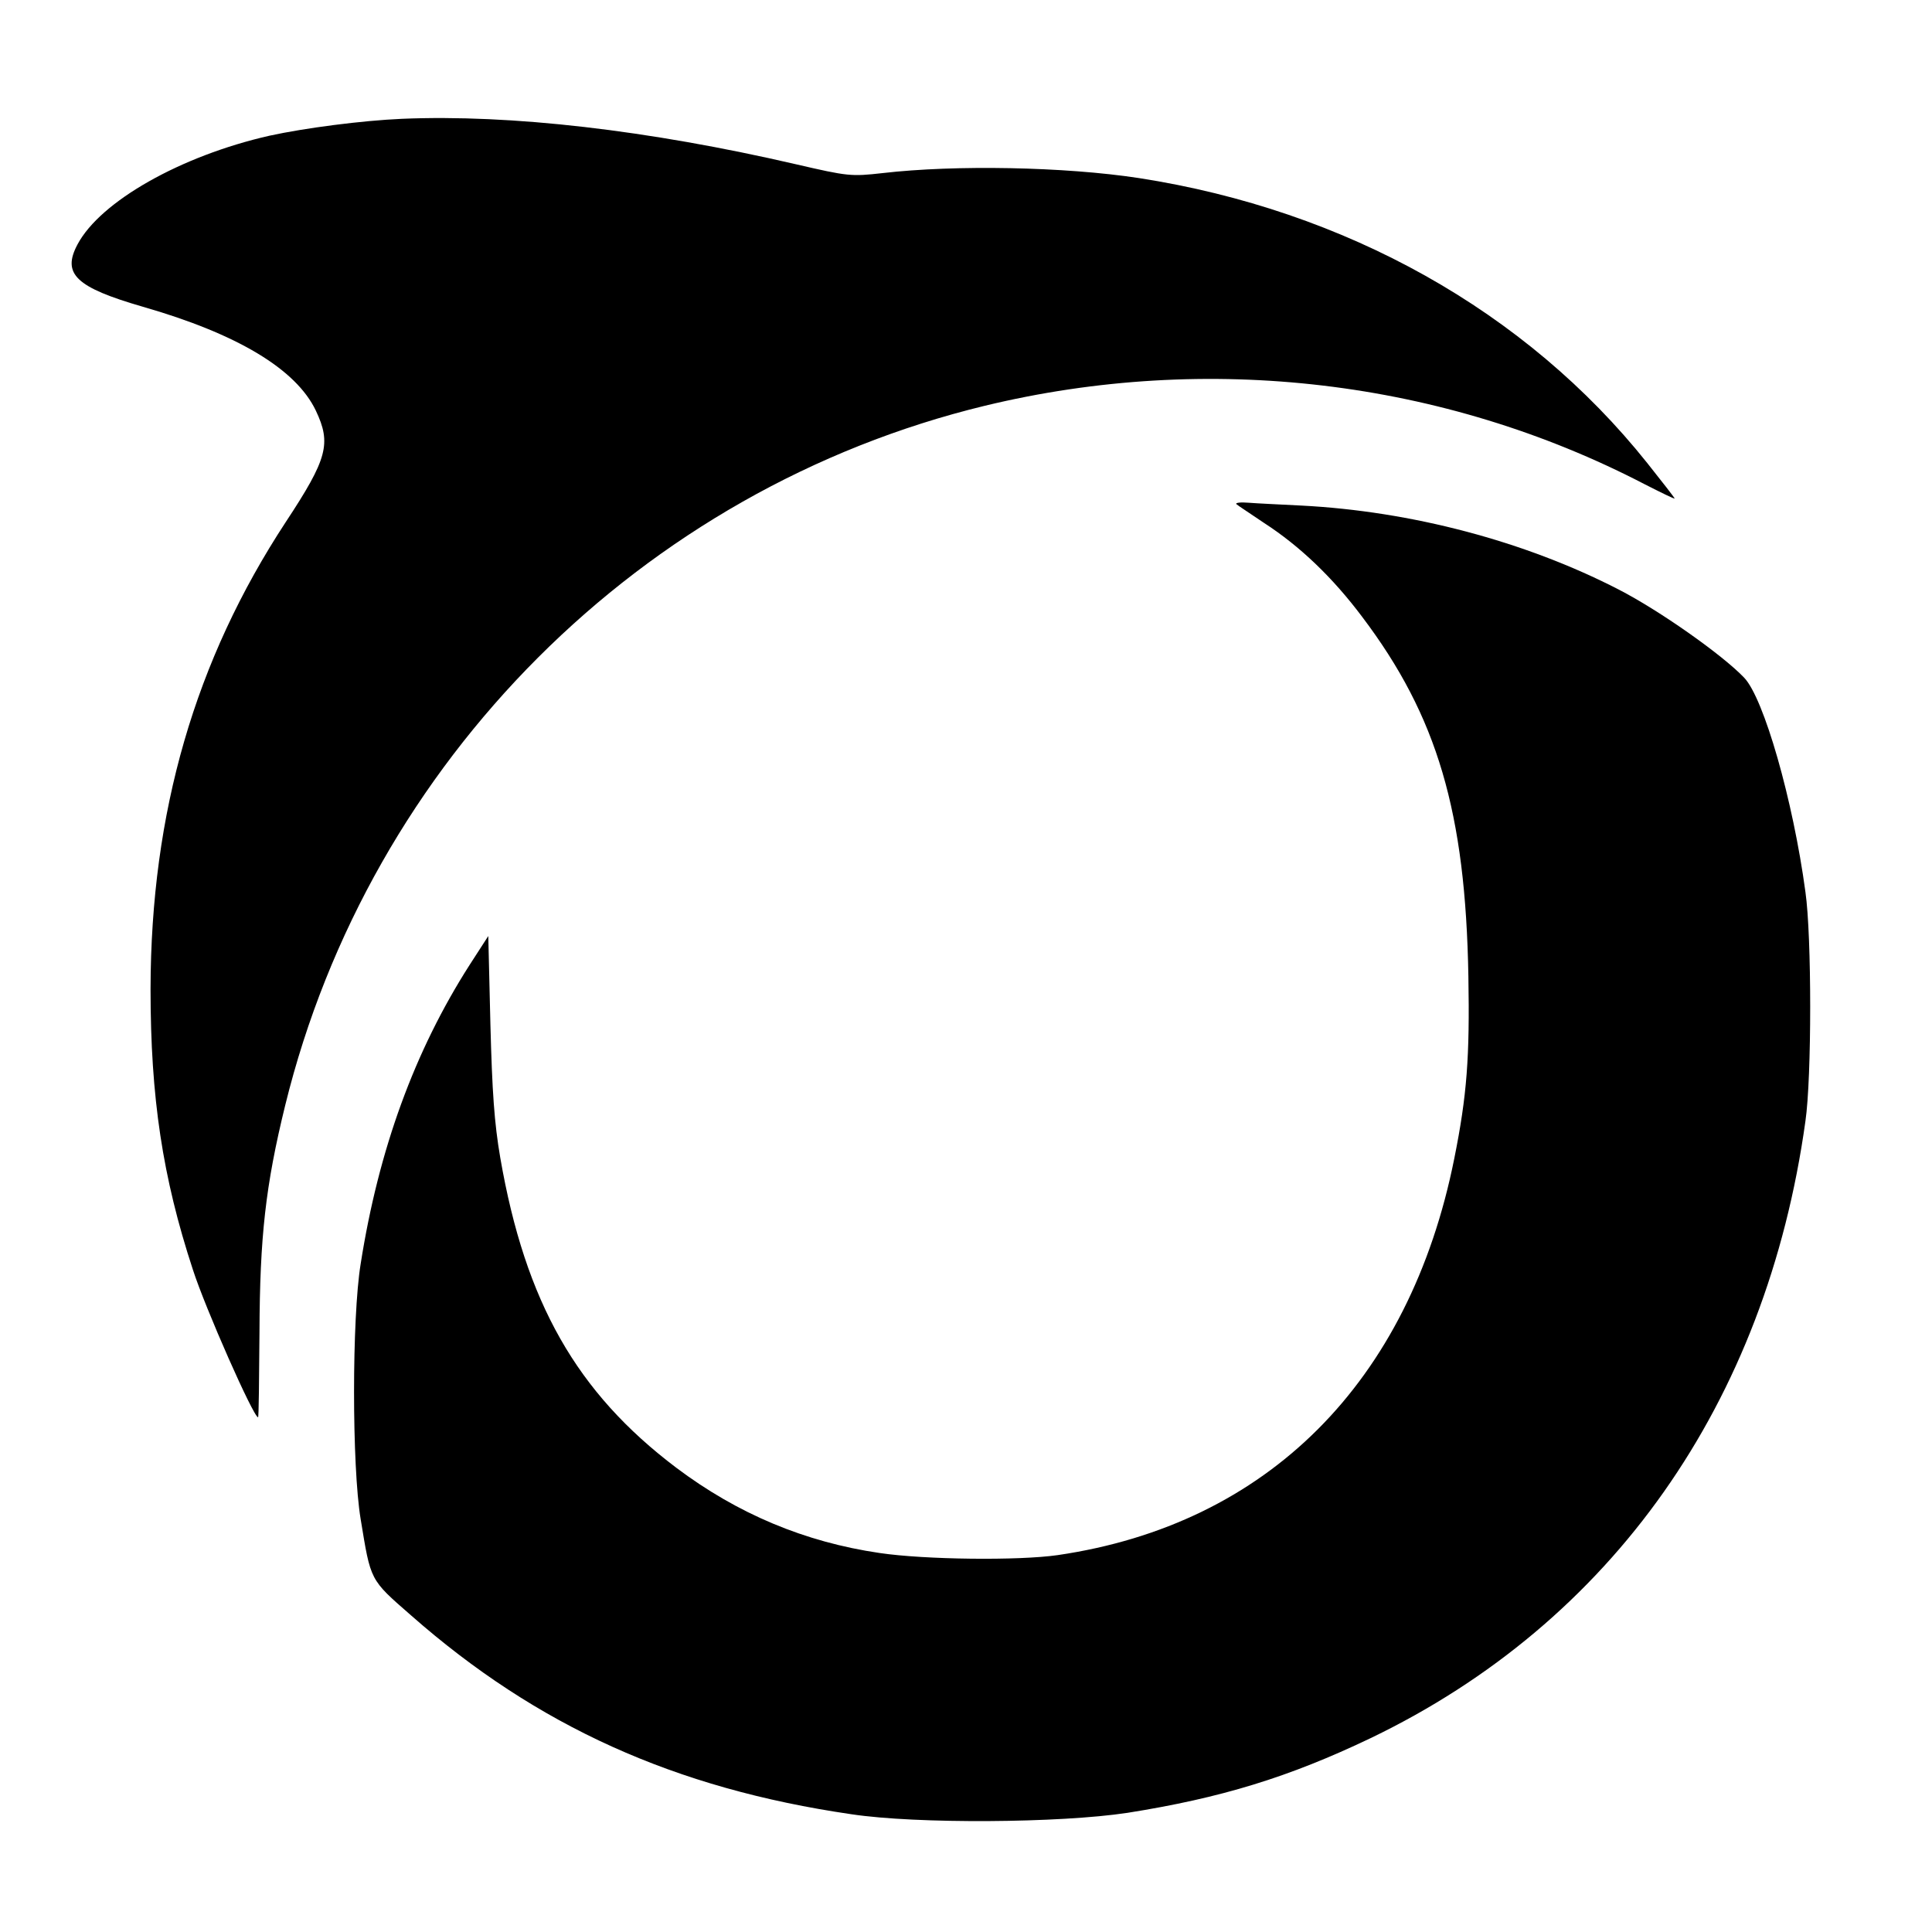 <?xml version="1.0" standalone="no"?>
<!DOCTYPE svg PUBLIC "-//W3C//DTD SVG 20010904//EN"
 "http://www.w3.org/TR/2001/REC-SVG-20010904/DTD/svg10.dtd">
<svg version="1.0" xmlns="http://www.w3.org/2000/svg"
 width="548pt" height="548pt" viewBox="0 0 548 548"
 preserveAspectRatio="xMidYMid meet">
<g transform="translate(0,548) scale(0.1,-0.1)"
fill="#000000" stroke="none">
<path d="M1140 5143 c-114 -5 -275 -26 -376 -48 -251 -57 -479 -186 -544 -308
-45 -84 -5 -122 185 -177 268 -77 435 -177 491 -295 44 -93 33 -136 -85 -315
-258 -393 -383 -824 -384 -1325 0 -308 34 -534 120 -796 35 -109 172 -419 185
-419 2 0 3 109 4 242 1 269 17 415 73 643 240 977 1011 1748 1984 1984 633
153 1301 74 1871 -222 47 -24 86 -43 86 -41 0 2 -35 47 -78 101 -343 430 -855
717 -1442 808 -210 32 -520 38 -727 14 -89 -10 -98 -9 -245 25 -419 97 -809
142 -1118 129z"/>
<path d="M3507 4050 c4 -4 40 -27 78 -53 102 -66 195 -155 279 -267 213 -282
293 -554 301 -1020 4 -228 -4 -337 -40 -516 -127 -635 -530 -1038 -1125 -1125
-111 -16 -377 -13 -505 6 -212 31 -403 111 -577 242 -282 213 -428 469 -499
879 -17 99 -23 187 -28 379 l-6 250 -53 -82 c-156 -244 -258 -523 -309 -848
-25 -153 -25 -574 0 -724 29 -176 25 -170 143 -273 357 -314 748 -491 1249
-564 186 -28 592 -25 783 4 265 42 458 101 690 212 684 329 1122 950 1233
1750 18 124 18 524 0 650 -35 260 -118 550 -174 608 -62 65 -241 191 -356 250
-266 137 -588 222 -900 238 -58 3 -125 6 -149 8 -23 2 -39 0 -35 -4z"/>
</g>
</svg>
